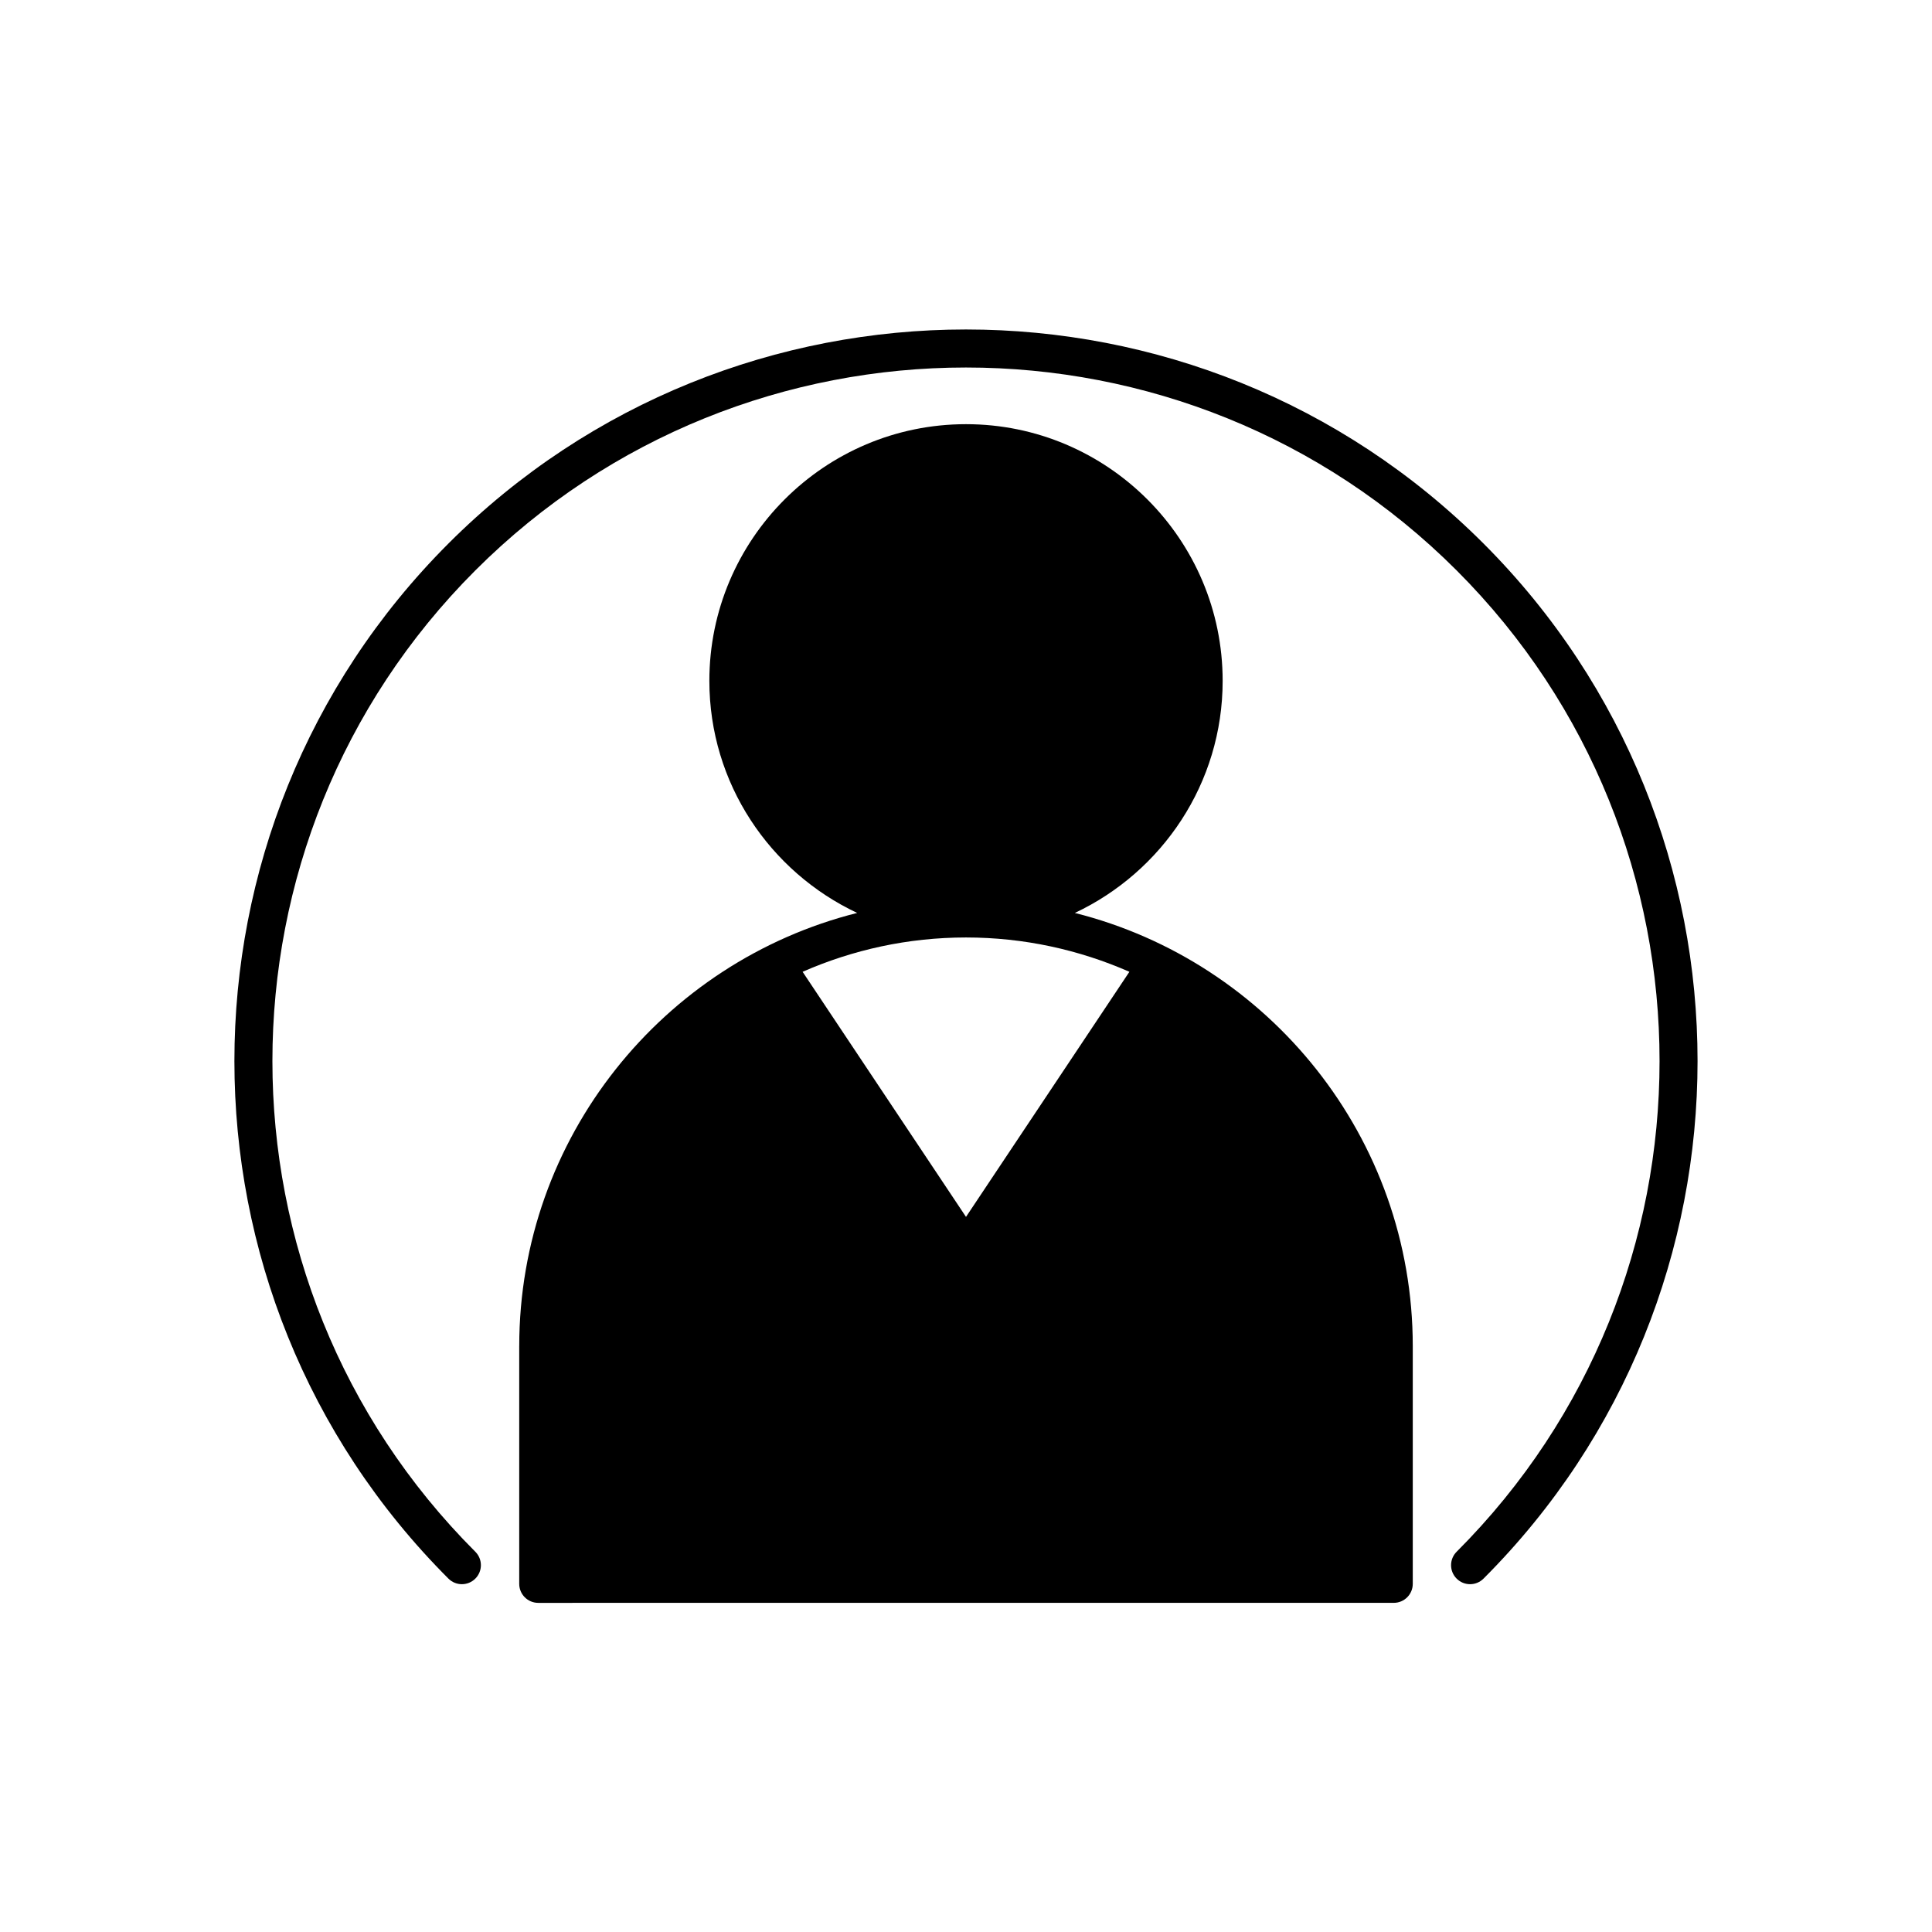 <?xml version="1.0" encoding="UTF-8"?>
<!-- Uploaded to: SVG Repo, www.svgrepo.com, Generator: SVG Repo Mixer Tools -->
<svg fill="#000000" width="800px" height="800px" version="1.1" viewBox="144 144 512 512" xmlns="http://www.w3.org/2000/svg">
 <g>
  <path d="m262.84 288.04c-75.629 75.629-75.629 198.68 0 274.31 1.969 1.969 5.156 1.969 7.125 0 0.984-0.984 1.477-2.273 1.477-3.562s-0.492-2.578-1.477-3.562c-71.699-71.699-71.699-188.36 0-260.06 71.703-71.699 188.36-71.699 260.06 0 71.699 71.699 71.699 188.36 0 260.06-0.984 0.984-1.477 2.273-1.477 3.562s0.492 2.578 1.477 3.562 2.273 1.477 3.562 1.477 2.578-0.492 3.562-1.477c75.629-75.629 75.629-198.68 0-274.31-75.633-75.633-198.68-75.633-274.31 0z"/>
  <path d="m281.6 500.76v62.977c0 2.781 2.254 5.039 5.039 5.039l113.36-0.004h113.36c2.785 0 5.039-2.254 5.039-5.039v-62.973c0-55.336-38.168-101.91-89.555-114.82 23.105-10.883 39.172-34.328 39.172-61.512 0-37.504-30.508-68.016-68.016-68.016-37.504 0.004-68.012 30.516-68.012 68.016 0 27.184 16.066 50.629 39.172 61.508-51.387 12.914-89.555 59.488-89.555 114.83zm118.4-108.32c15.398 0 30.027 3.277 43.301 9.094l-43.301 64.953-43.301-64.953c13.273-5.816 27.902-9.094 43.301-9.094z"/>
 </g>
</svg>
